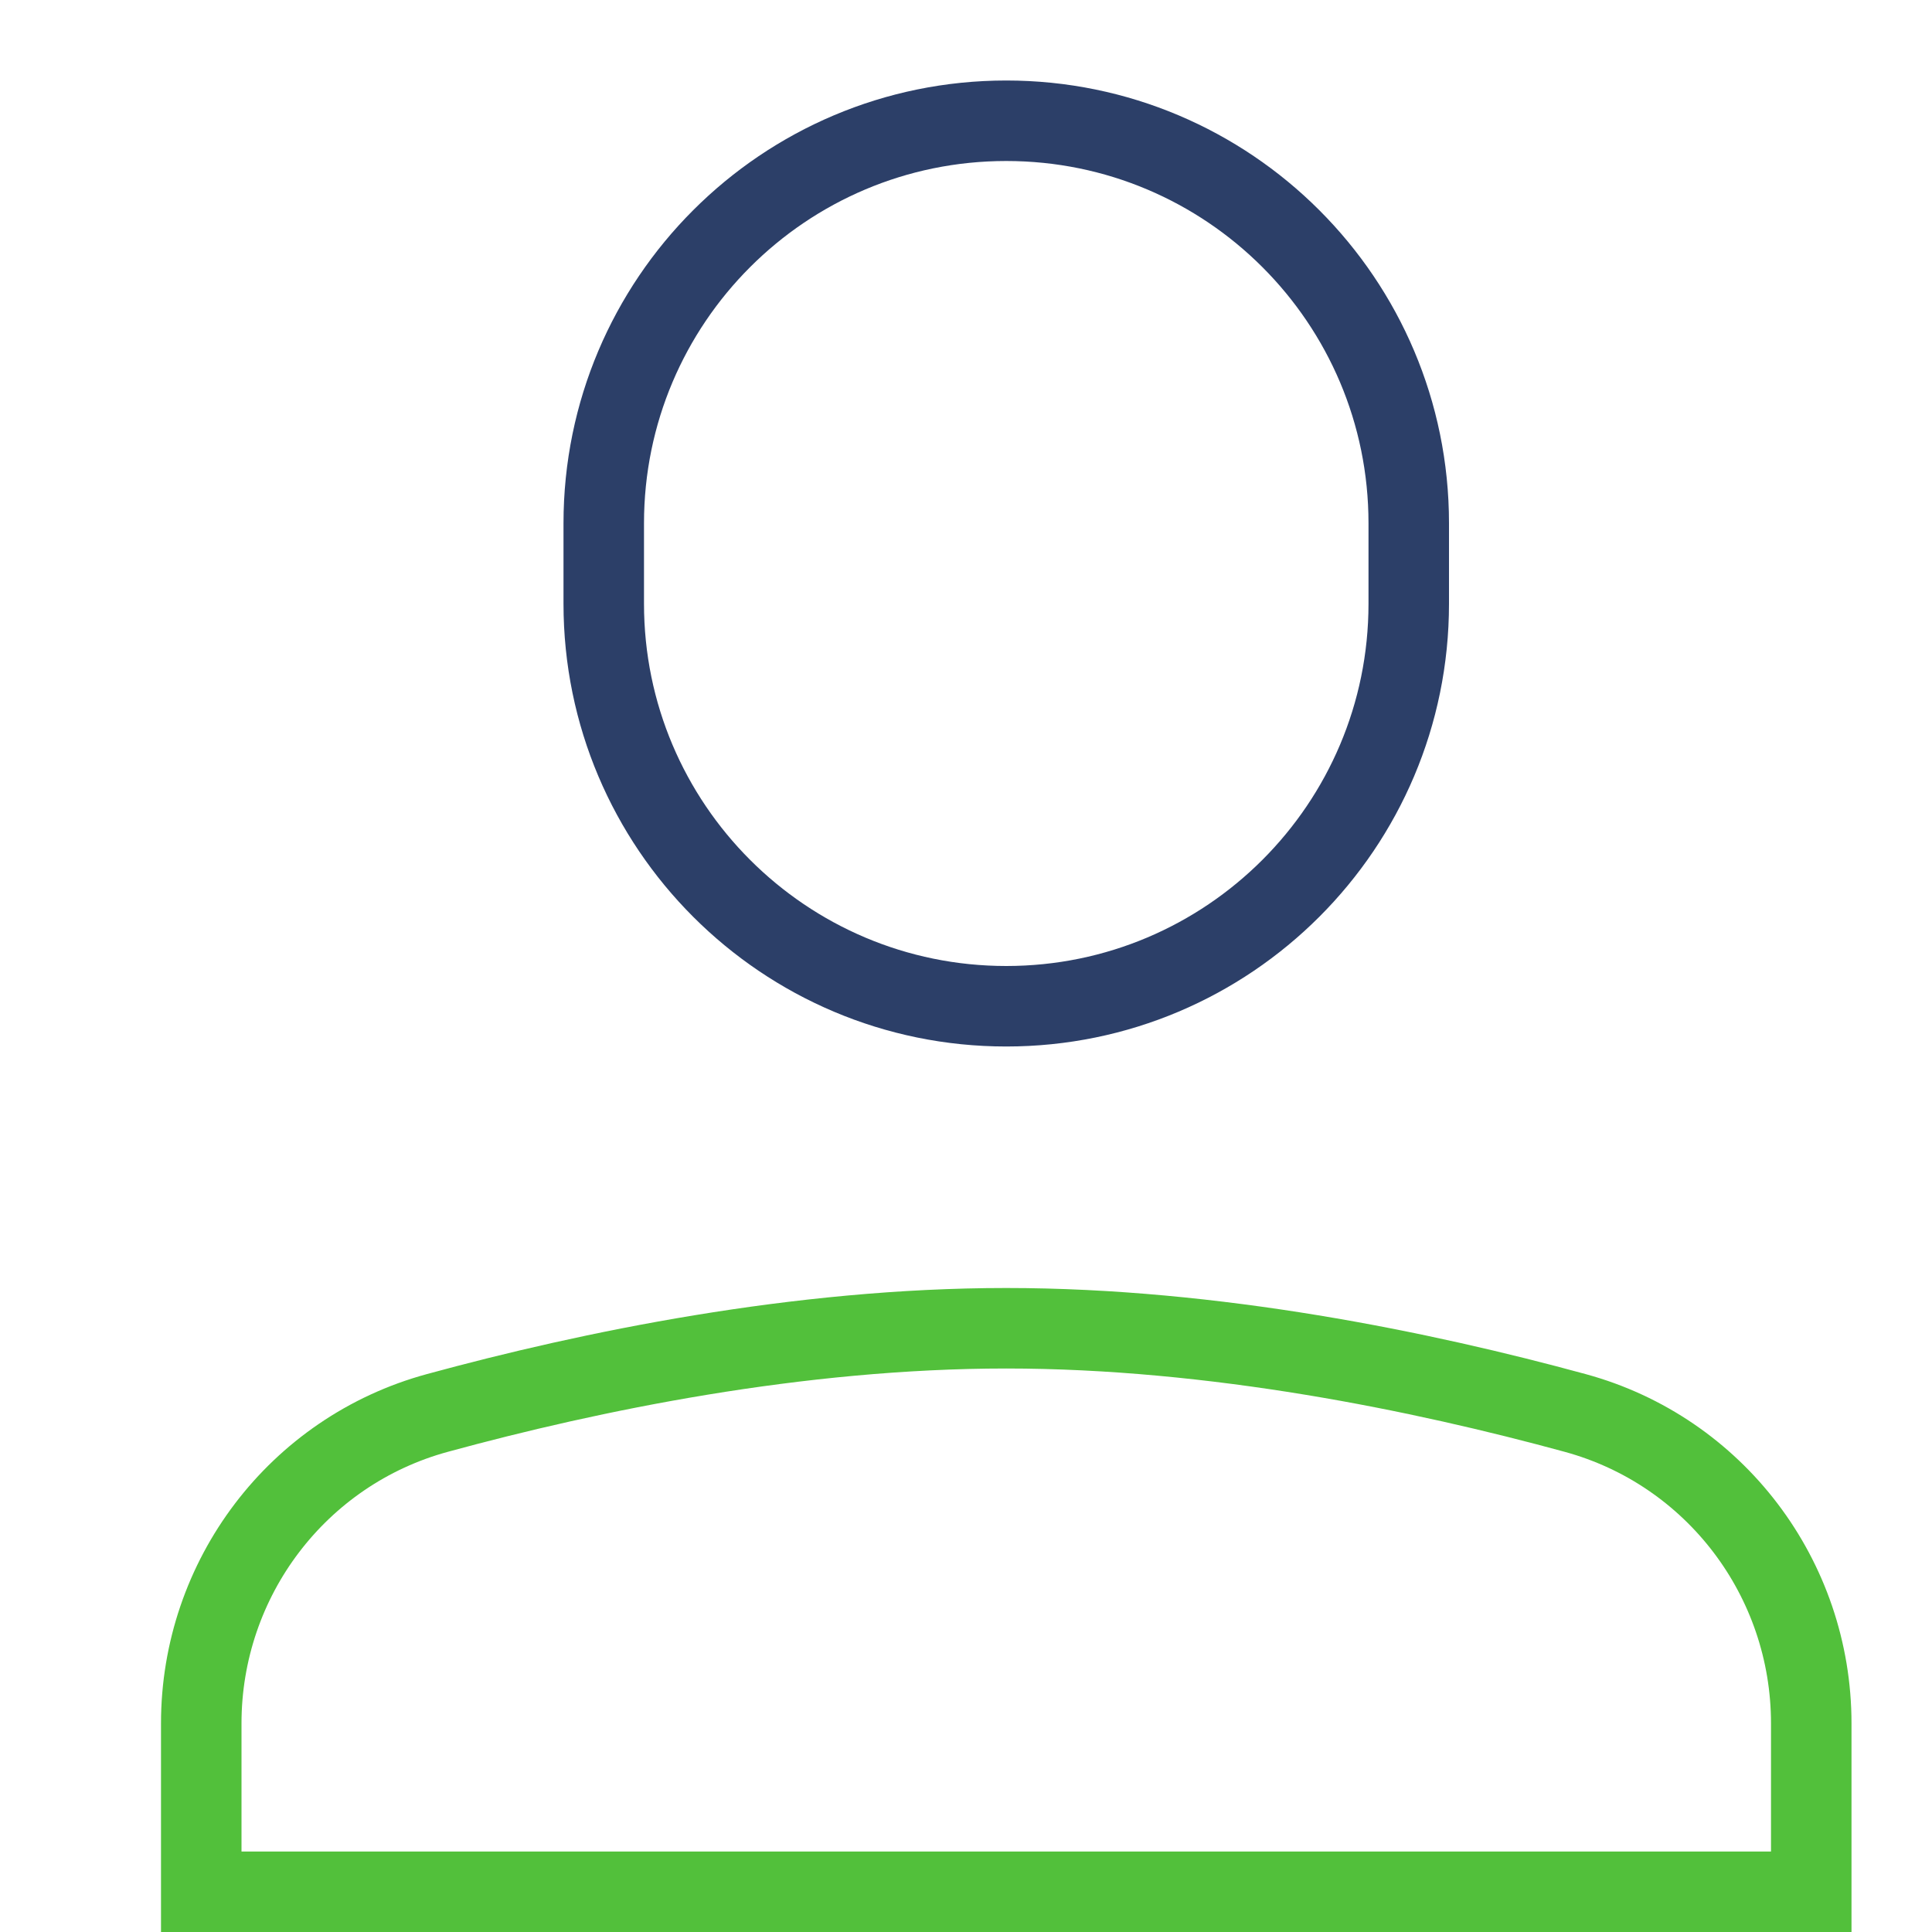 <svg xmlns="http://www.w3.org/2000/svg" xmlns:xlink="http://www.w3.org/1999/xlink" x="0px" y="0px" width="14px" height="14px" viewBox="0 0 24 24"><g  transform="translate(0.5, 0.5)">
<path fill="none" stroke="#2c3f68" stroke-width="1" stroke-linecap="square" stroke-miterlimit="10" d="M12,12L12,12
c-2.761,0-5-2.239-5-5V6c0-2.761,2.239-5,5-5h0c2.761,0,5,2.239,5,5v1C17,9.761,14.761,12,12,12z" stroke-linejoin="miter"/>
<path data-color="color-2" fill="none" stroke="#52c03b" stroke-width="1" stroke-linecap="square" stroke-miterlimit="10" d="M22,20.908
c0-1.8-1.197-3.383-2.934-3.856C17.172,16.535,14.586,16,12,16s-5.172,0.535-7.066,1.052C3.197,17.525,2,19.108,2,20.908V23h20
V20.908z" stroke-linejoin="miter"/>
</g></svg>